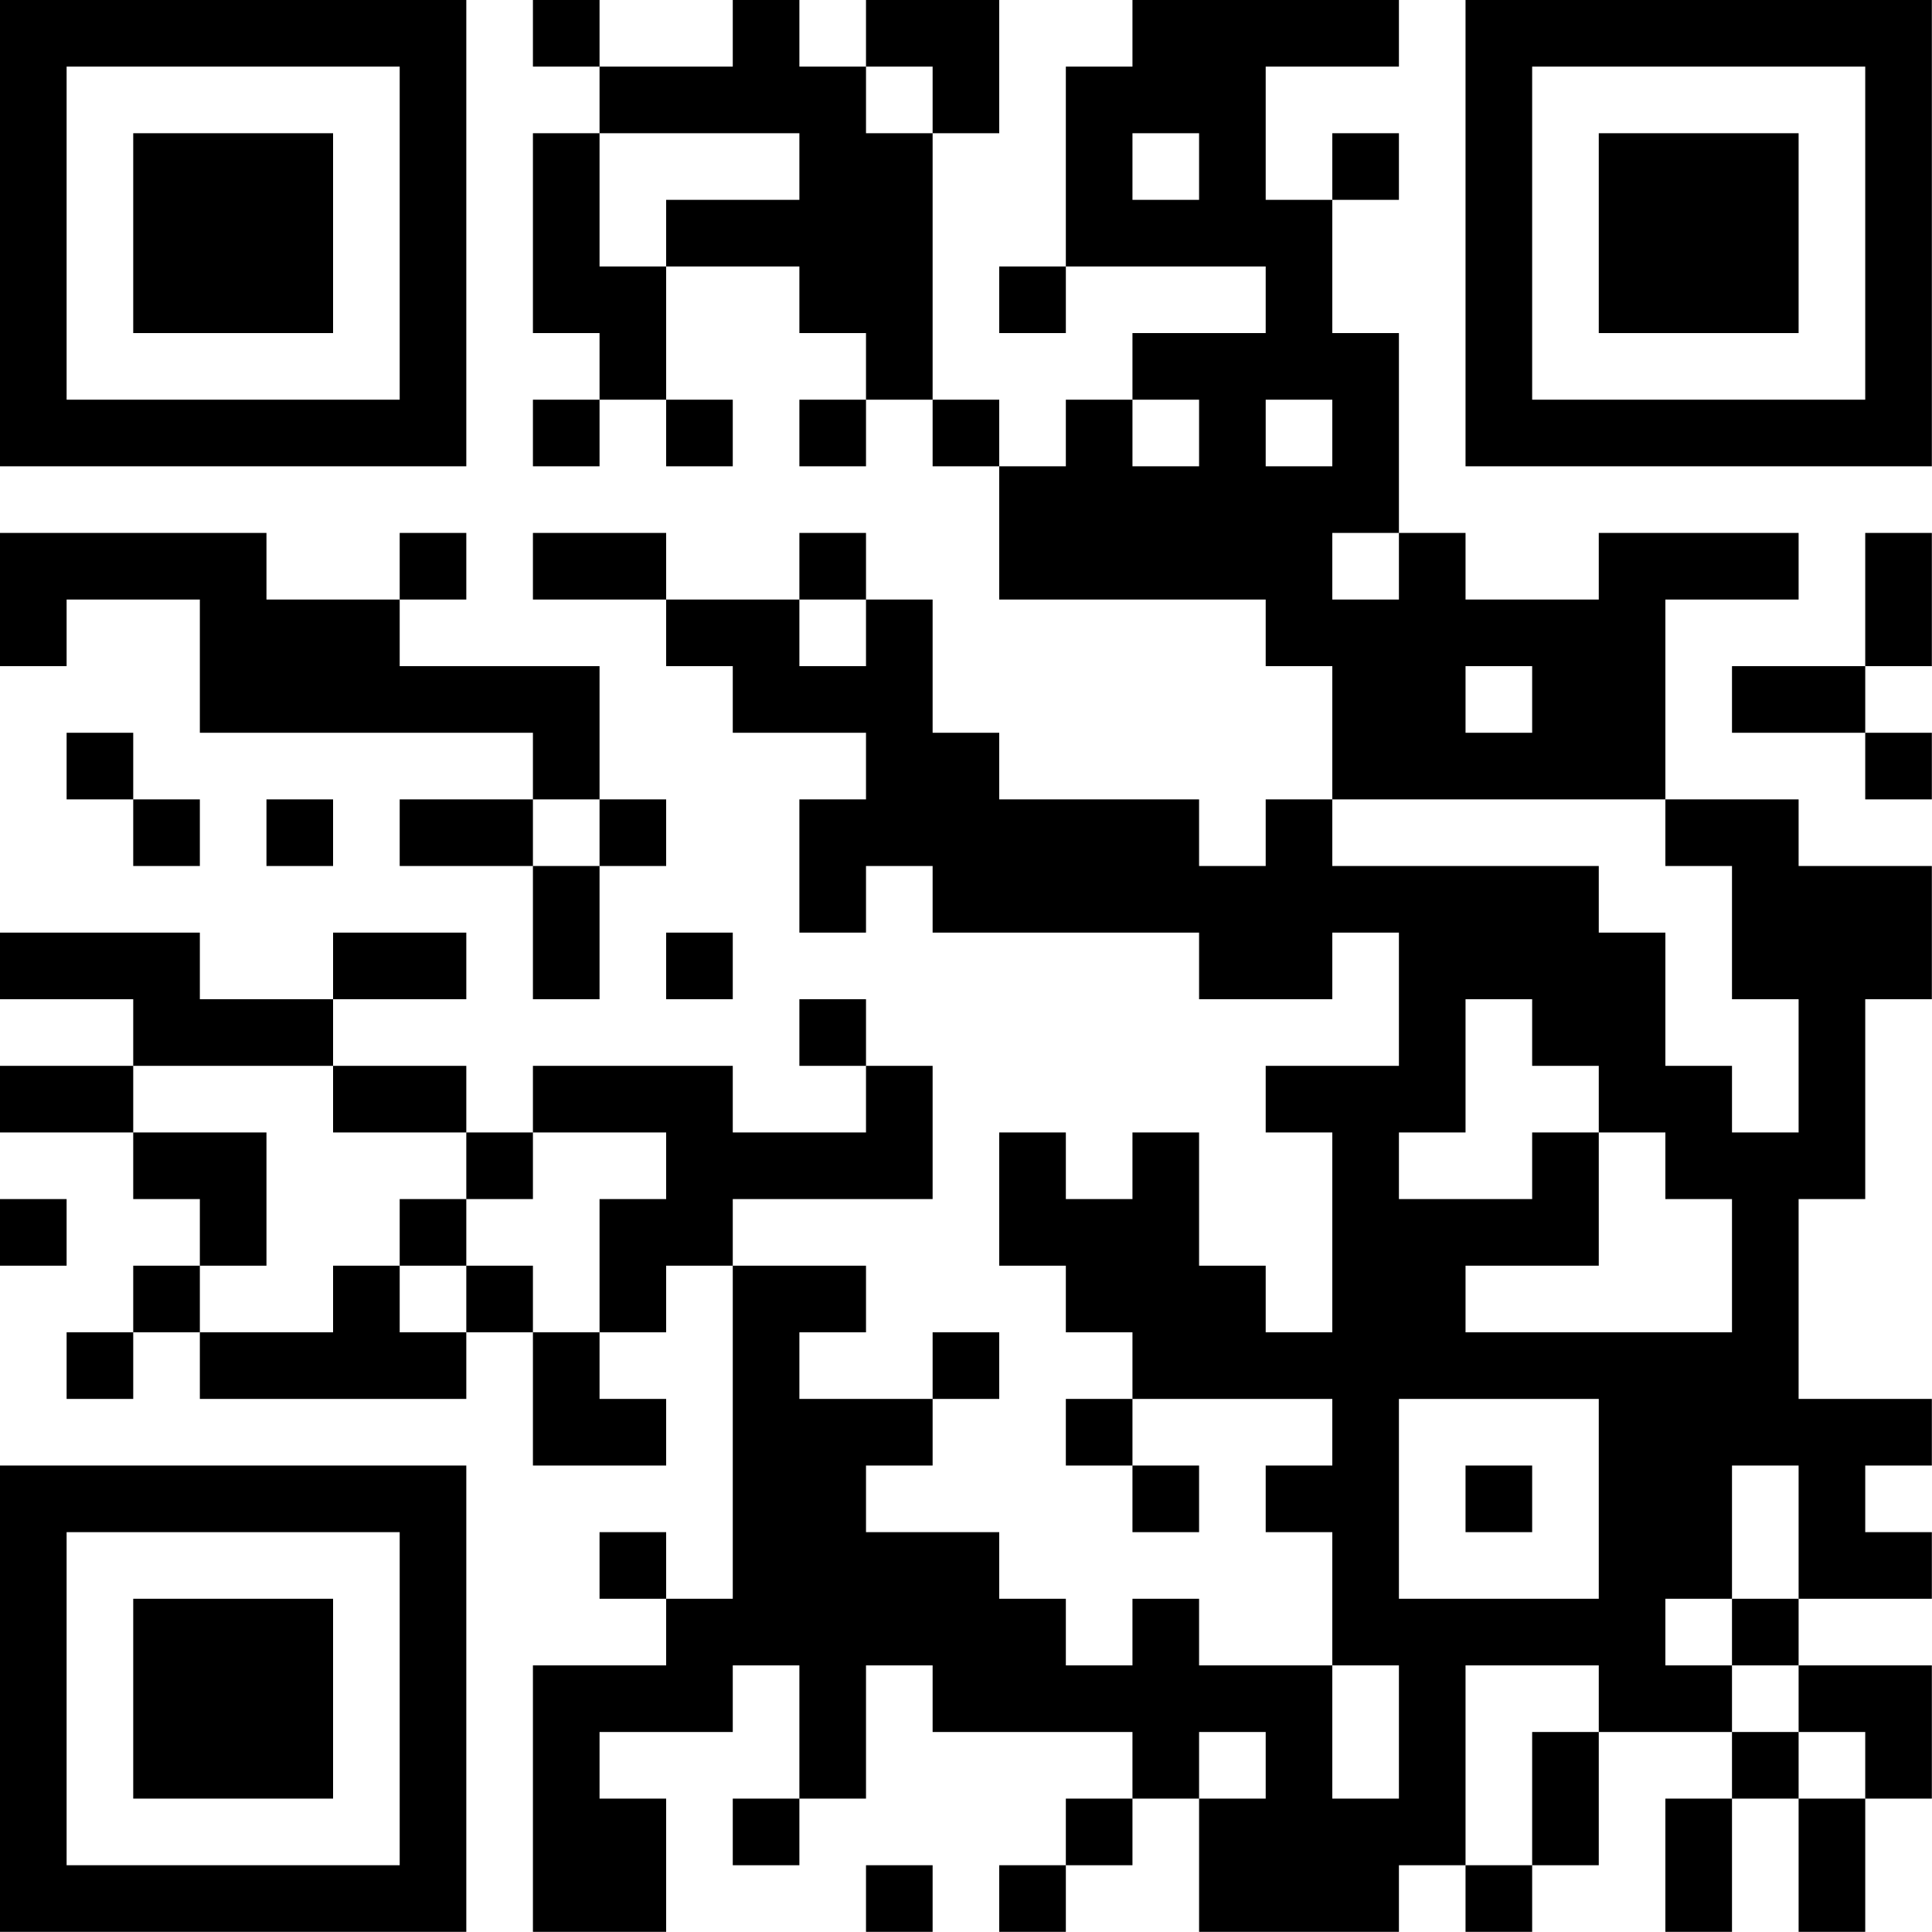 <?xml version="1.0" encoding="UTF-8"?>
<svg xmlns="http://www.w3.org/2000/svg" version="1.1" width="100" height="100" viewBox="0 0 100 100"><rect x="0" y="0" width="100" height="100" fill="#ffffff"/><g transform="scale(3.448)"><g transform="translate(0,0)"><path fill-rule="evenodd" d="M8 0L8 1L9 1L9 2L8 2L8 5L9 5L9 6L8 6L8 7L9 7L9 6L10 6L10 7L11 7L11 6L10 6L10 4L12 4L12 5L13 5L13 6L12 6L12 7L13 7L13 6L14 6L14 7L15 7L15 9L19 9L19 10L20 10L20 12L19 12L19 13L18 13L18 12L15 12L15 11L14 11L14 9L13 9L13 8L12 8L12 9L10 9L10 8L8 8L8 9L10 9L10 10L11 10L11 11L13 11L13 12L12 12L12 14L13 14L13 13L14 13L14 14L18 14L18 15L20 15L20 14L21 14L21 16L19 16L19 17L20 17L20 20L19 20L19 19L18 19L18 17L17 17L17 18L16 18L16 17L15 17L15 19L16 19L16 20L17 20L17 21L16 21L16 22L17 22L17 23L18 23L18 22L17 22L17 21L20 21L20 22L19 22L19 23L20 23L20 25L18 25L18 24L17 24L17 25L16 25L16 24L15 24L15 23L13 23L13 22L14 22L14 21L15 21L15 20L14 20L14 21L12 21L12 20L13 20L13 19L11 19L11 18L14 18L14 16L13 16L13 15L12 15L12 16L13 16L13 17L11 17L11 16L8 16L8 17L7 17L7 16L5 16L5 15L7 15L7 14L5 14L5 15L3 15L3 14L0 14L0 15L2 15L2 16L0 16L0 17L2 17L2 18L3 18L3 19L2 19L2 20L1 20L1 21L2 21L2 20L3 20L3 21L7 21L7 20L8 20L8 22L10 22L10 21L9 21L9 20L10 20L10 19L11 19L11 24L10 24L10 23L9 23L9 24L10 24L10 25L8 25L8 29L10 29L10 27L9 27L9 26L11 26L11 25L12 25L12 27L11 27L11 28L12 28L12 27L13 27L13 25L14 25L14 26L17 26L17 27L16 27L16 28L15 28L15 29L16 29L16 28L17 28L17 27L18 27L18 29L21 29L21 28L22 28L22 29L23 29L23 28L24 28L24 26L26 26L26 27L25 27L25 29L26 29L26 27L27 27L27 29L28 29L28 27L29 27L29 25L27 25L27 24L29 24L29 23L28 23L28 22L29 22L29 21L27 21L27 18L28 18L28 15L29 15L29 13L27 13L27 12L25 12L25 9L27 9L27 8L24 8L24 9L22 9L22 8L21 8L21 5L20 5L20 3L21 3L21 2L20 2L20 3L19 3L19 1L21 1L21 0L17 0L17 1L16 1L16 4L15 4L15 5L16 5L16 4L19 4L19 5L17 5L17 6L16 6L16 7L15 7L15 6L14 6L14 2L15 2L15 0L13 0L13 1L12 1L12 0L11 0L11 1L9 1L9 0ZM13 1L13 2L14 2L14 1ZM9 2L9 4L10 4L10 3L12 3L12 2ZM17 2L17 3L18 3L18 2ZM17 6L17 7L18 7L18 6ZM19 6L19 7L20 7L20 6ZM0 8L0 10L1 10L1 9L3 9L3 11L8 11L8 12L6 12L6 13L8 13L8 15L9 15L9 13L10 13L10 12L9 12L9 10L6 10L6 9L7 9L7 8L6 8L6 9L4 9L4 8ZM20 8L20 9L21 9L21 8ZM28 8L28 10L26 10L26 11L28 11L28 12L29 12L29 11L28 11L28 10L29 10L29 8ZM12 9L12 10L13 10L13 9ZM22 10L22 11L23 11L23 10ZM1 11L1 12L2 12L2 13L3 13L3 12L2 12L2 11ZM4 12L4 13L5 13L5 12ZM8 12L8 13L9 13L9 12ZM20 12L20 13L24 13L24 14L25 14L25 16L26 16L26 17L27 17L27 15L26 15L26 13L25 13L25 12ZM10 14L10 15L11 15L11 14ZM22 15L22 17L21 17L21 18L23 18L23 17L24 17L24 19L22 19L22 20L26 20L26 18L25 18L25 17L24 17L24 16L23 16L23 15ZM2 16L2 17L4 17L4 19L3 19L3 20L5 20L5 19L6 19L6 20L7 20L7 19L8 19L8 20L9 20L9 18L10 18L10 17L8 17L8 18L7 18L7 17L5 17L5 16ZM0 18L0 19L1 19L1 18ZM6 18L6 19L7 19L7 18ZM21 21L21 24L24 24L24 21ZM22 22L22 23L23 23L23 22ZM26 22L26 24L25 24L25 25L26 25L26 26L27 26L27 27L28 27L28 26L27 26L27 25L26 25L26 24L27 24L27 22ZM20 25L20 27L21 27L21 25ZM22 25L22 28L23 28L23 26L24 26L24 25ZM18 26L18 27L19 27L19 26ZM13 28L13 29L14 29L14 28ZM0 0L0 7L7 7L7 0ZM1 1L1 6L6 6L6 1ZM2 2L2 5L5 5L5 2ZM22 0L22 7L29 7L29 0ZM23 1L23 6L28 6L28 1ZM24 2L24 5L27 5L27 2ZM0 22L0 29L7 29L7 22ZM1 23L1 28L6 28L6 23ZM2 24L2 27L5 27L5 24Z" fill="#000000"/></g></g></svg>
